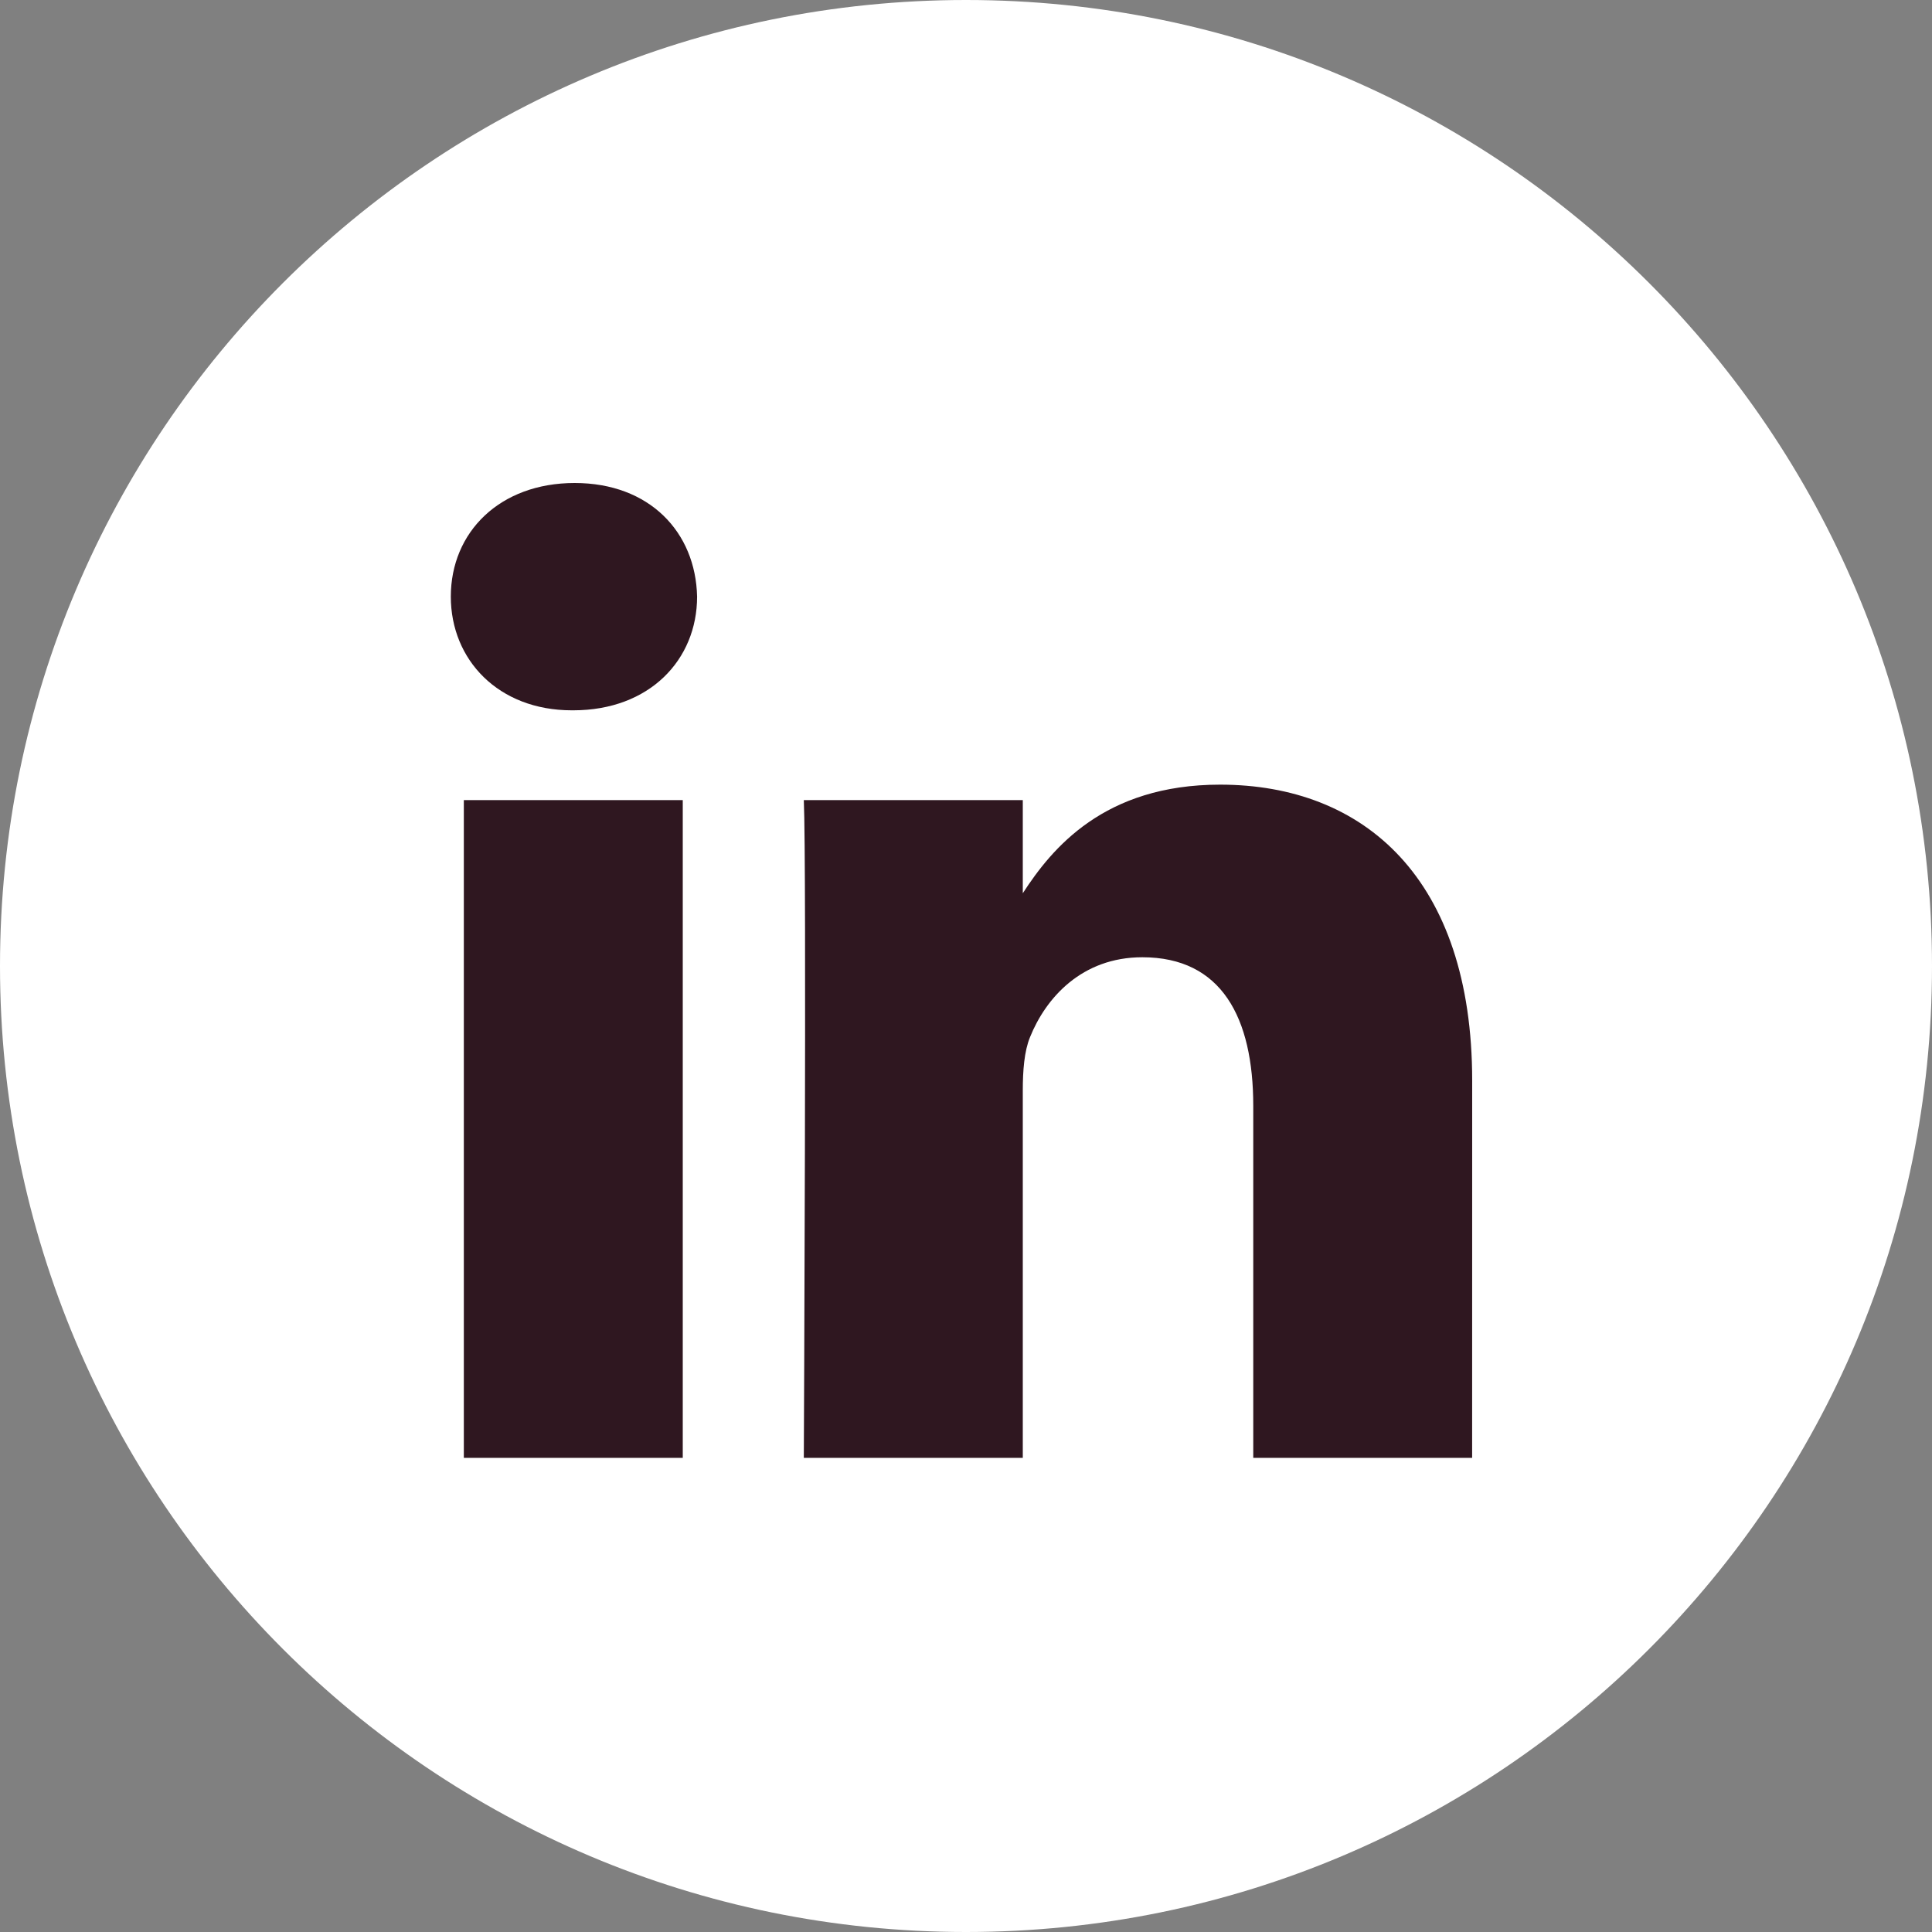 <svg width="38" height="38" viewBox="0 0 38 38" fill="none" xmlns="http://www.w3.org/2000/svg">
<rect x="0" y="0" width="38" height="38" fill="#808080" stroke="none"/>
<path d="M0 19C0 8.507 8.507 0 19 0C29.493 0 38 8.507 38 19C38 29.493 29.493 38 19 38C8.507 38 0 29.493 0 19Z" fill="white"/>
<path fill-rule="evenodd" clip-rule="evenodd" d="M13.711 11.735C13.711 12.977 12.776 13.971 11.275 13.971H11.247C9.802 13.971 8.867 12.977 8.867 11.735C8.867 10.466 9.83 9.5 11.303 9.5C12.776 9.5 13.683 10.466 13.711 11.735ZM13.429 15.737V28.674H9.123V15.737H13.429ZM28.955 28.674L28.956 21.256C28.956 17.282 26.831 15.433 23.998 15.433C21.712 15.433 20.688 16.689 20.117 17.569V15.737H15.81C15.867 16.951 15.81 28.674 15.81 28.674H20.117V21.449C20.117 21.062 20.145 20.677 20.259 20.4C20.57 19.627 21.278 18.828 22.468 18.828C24.027 18.828 24.65 20.014 24.65 21.752V28.674H28.955Z" fill="#2F1720"/>
</svg>
